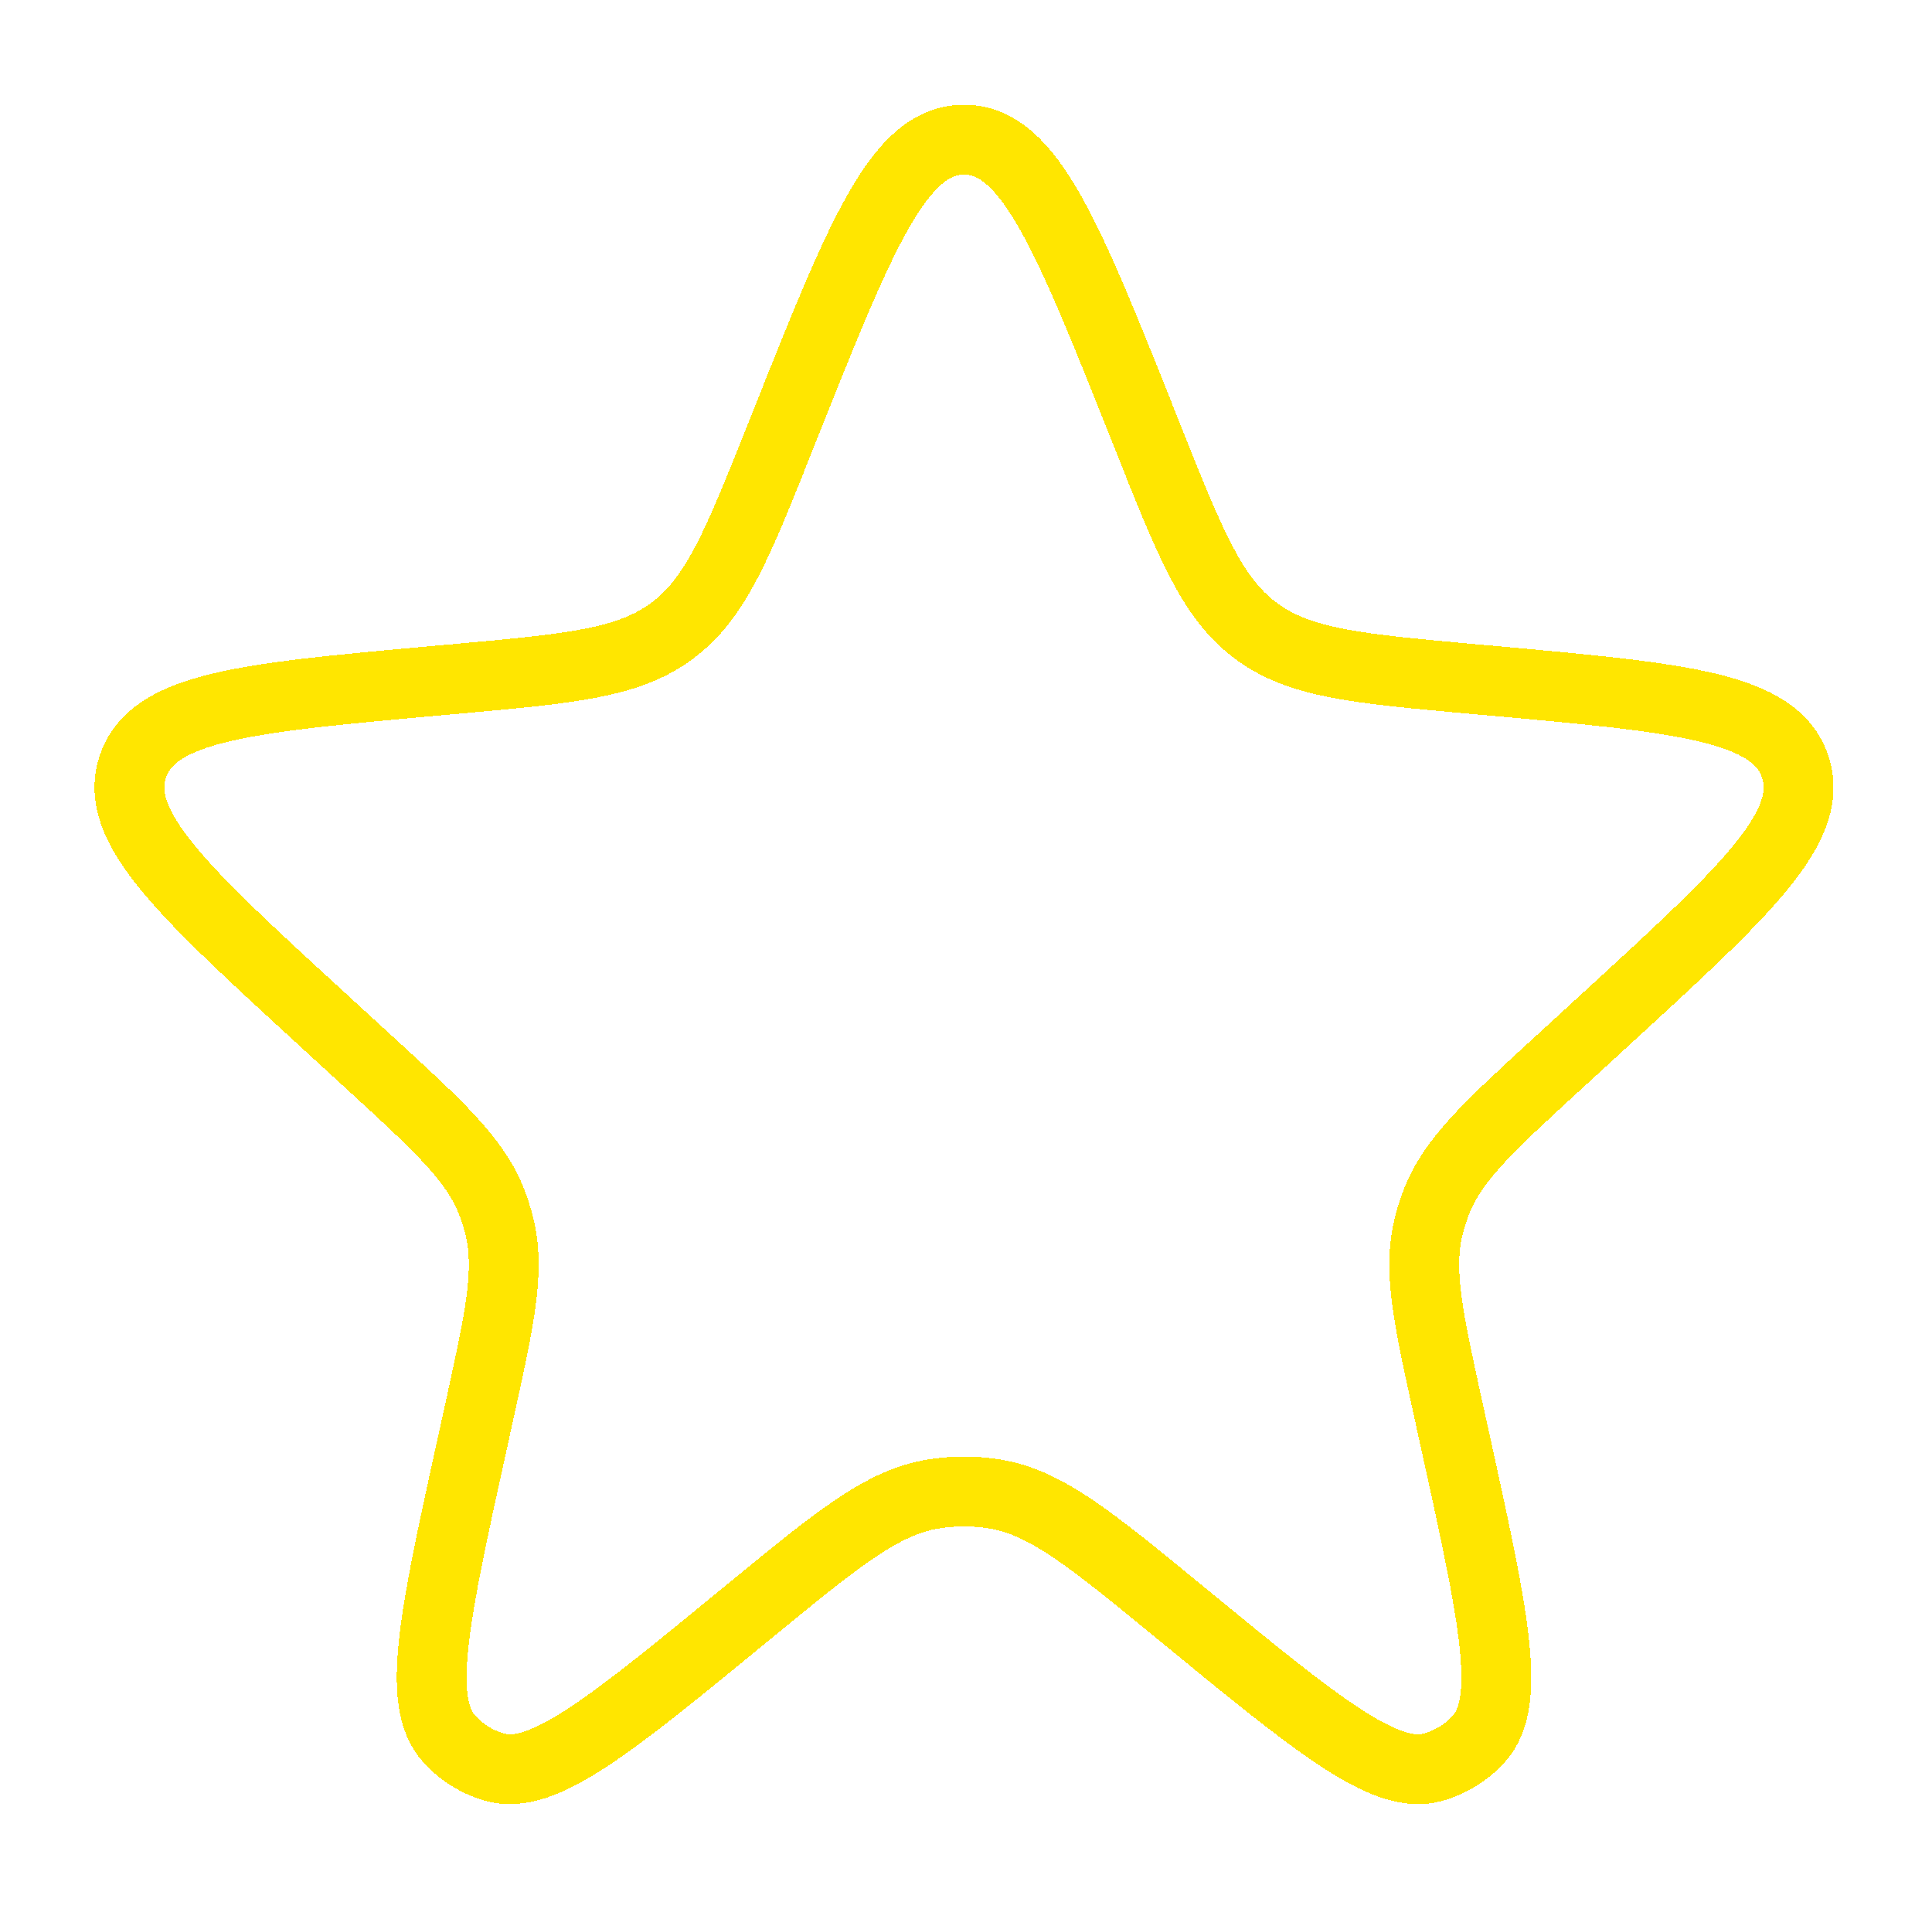                 <svg width="83" height="82" viewBox="0 0 83 82" fill="none" xmlns="http://www.w3.org/2000/svg">
    <g filter="url(#filter0_d_92:42)">
    <path d="M33.699 14.326C36.968 6.109 38.603 2 41.414 2C44.225 2 45.86 6.109 49.13 14.326L49.282 14.709C51.129 19.351 52.053 21.673 53.935 23.083C55.818 24.494 58.289 24.717 63.231 25.164L64.124 25.244C72.212 25.974 76.256 26.34 77.121 28.933C77.987 31.527 74.984 34.282 68.977 39.791L66.972 41.63C63.932 44.419 62.411 45.813 61.703 47.641C61.571 47.981 61.461 48.331 61.374 48.686C60.908 50.591 61.353 52.614 62.244 56.66L62.521 57.919C64.157 65.355 64.975 69.072 63.547 70.676C63.013 71.275 62.319 71.706 61.548 71.918C59.486 72.486 56.558 70.08 50.701 65.269C46.855 62.11 44.933 60.531 42.725 60.175C41.857 60.035 40.972 60.035 40.103 60.175C37.896 60.531 35.973 62.11 32.127 65.269C26.271 70.08 23.343 72.486 21.28 71.918C20.509 71.706 19.816 71.275 19.282 70.676C17.853 69.072 18.671 65.355 20.308 57.919L20.585 56.66C21.475 52.614 21.92 50.591 21.455 48.686C21.368 48.331 21.258 47.981 21.126 47.641C20.417 45.813 18.897 44.419 15.856 41.63L13.851 39.791C7.845 34.282 4.842 31.527 5.707 28.933C6.572 26.34 10.616 25.974 18.704 25.244L19.598 25.164C24.54 24.717 27.011 24.494 28.893 23.083C30.775 21.673 31.699 19.351 33.546 14.709L33.699 14.326Z" stroke="#FFE600" stroke-width="3" shape-rendering="crispEdges"/>
    </g>
    <defs>
    <filter id="filter0_d_92:42" x="0.058" y="0.5" width="82.712" height="81" filterUnits="userSpaceOnUse" color-interpolation-filters="sRGB">
    <feFlood flood-opacity="0" result="BackgroundImageFix"/>
    <feColorMatrix in="SourceAlpha" type="matrix" values="0 0 0 0 0 0 0 0 0 0 0 0 0 0 0 0 0 0 127 0" result="hardAlpha"/>
    <feOffset dy="4"/>
    <feGaussianBlur stdDeviation="2"/>
    <feComposite in2="hardAlpha" operator="out"/>
    <feColorMatrix type="matrix" values="0 0 0 0 0 0 0 0 0 0 0 0 0 0 0 0 0 0 0.25 0"/>
    <feBlend mode="normal" in2="BackgroundImageFix" result="effect1_dropShadow_92:42"/>
    <feBlend mode="normal" in="SourceGraphic" in2="effect1_dropShadow_92:42" result="shape"/>
    </filter>
    </defs>
    </svg>
